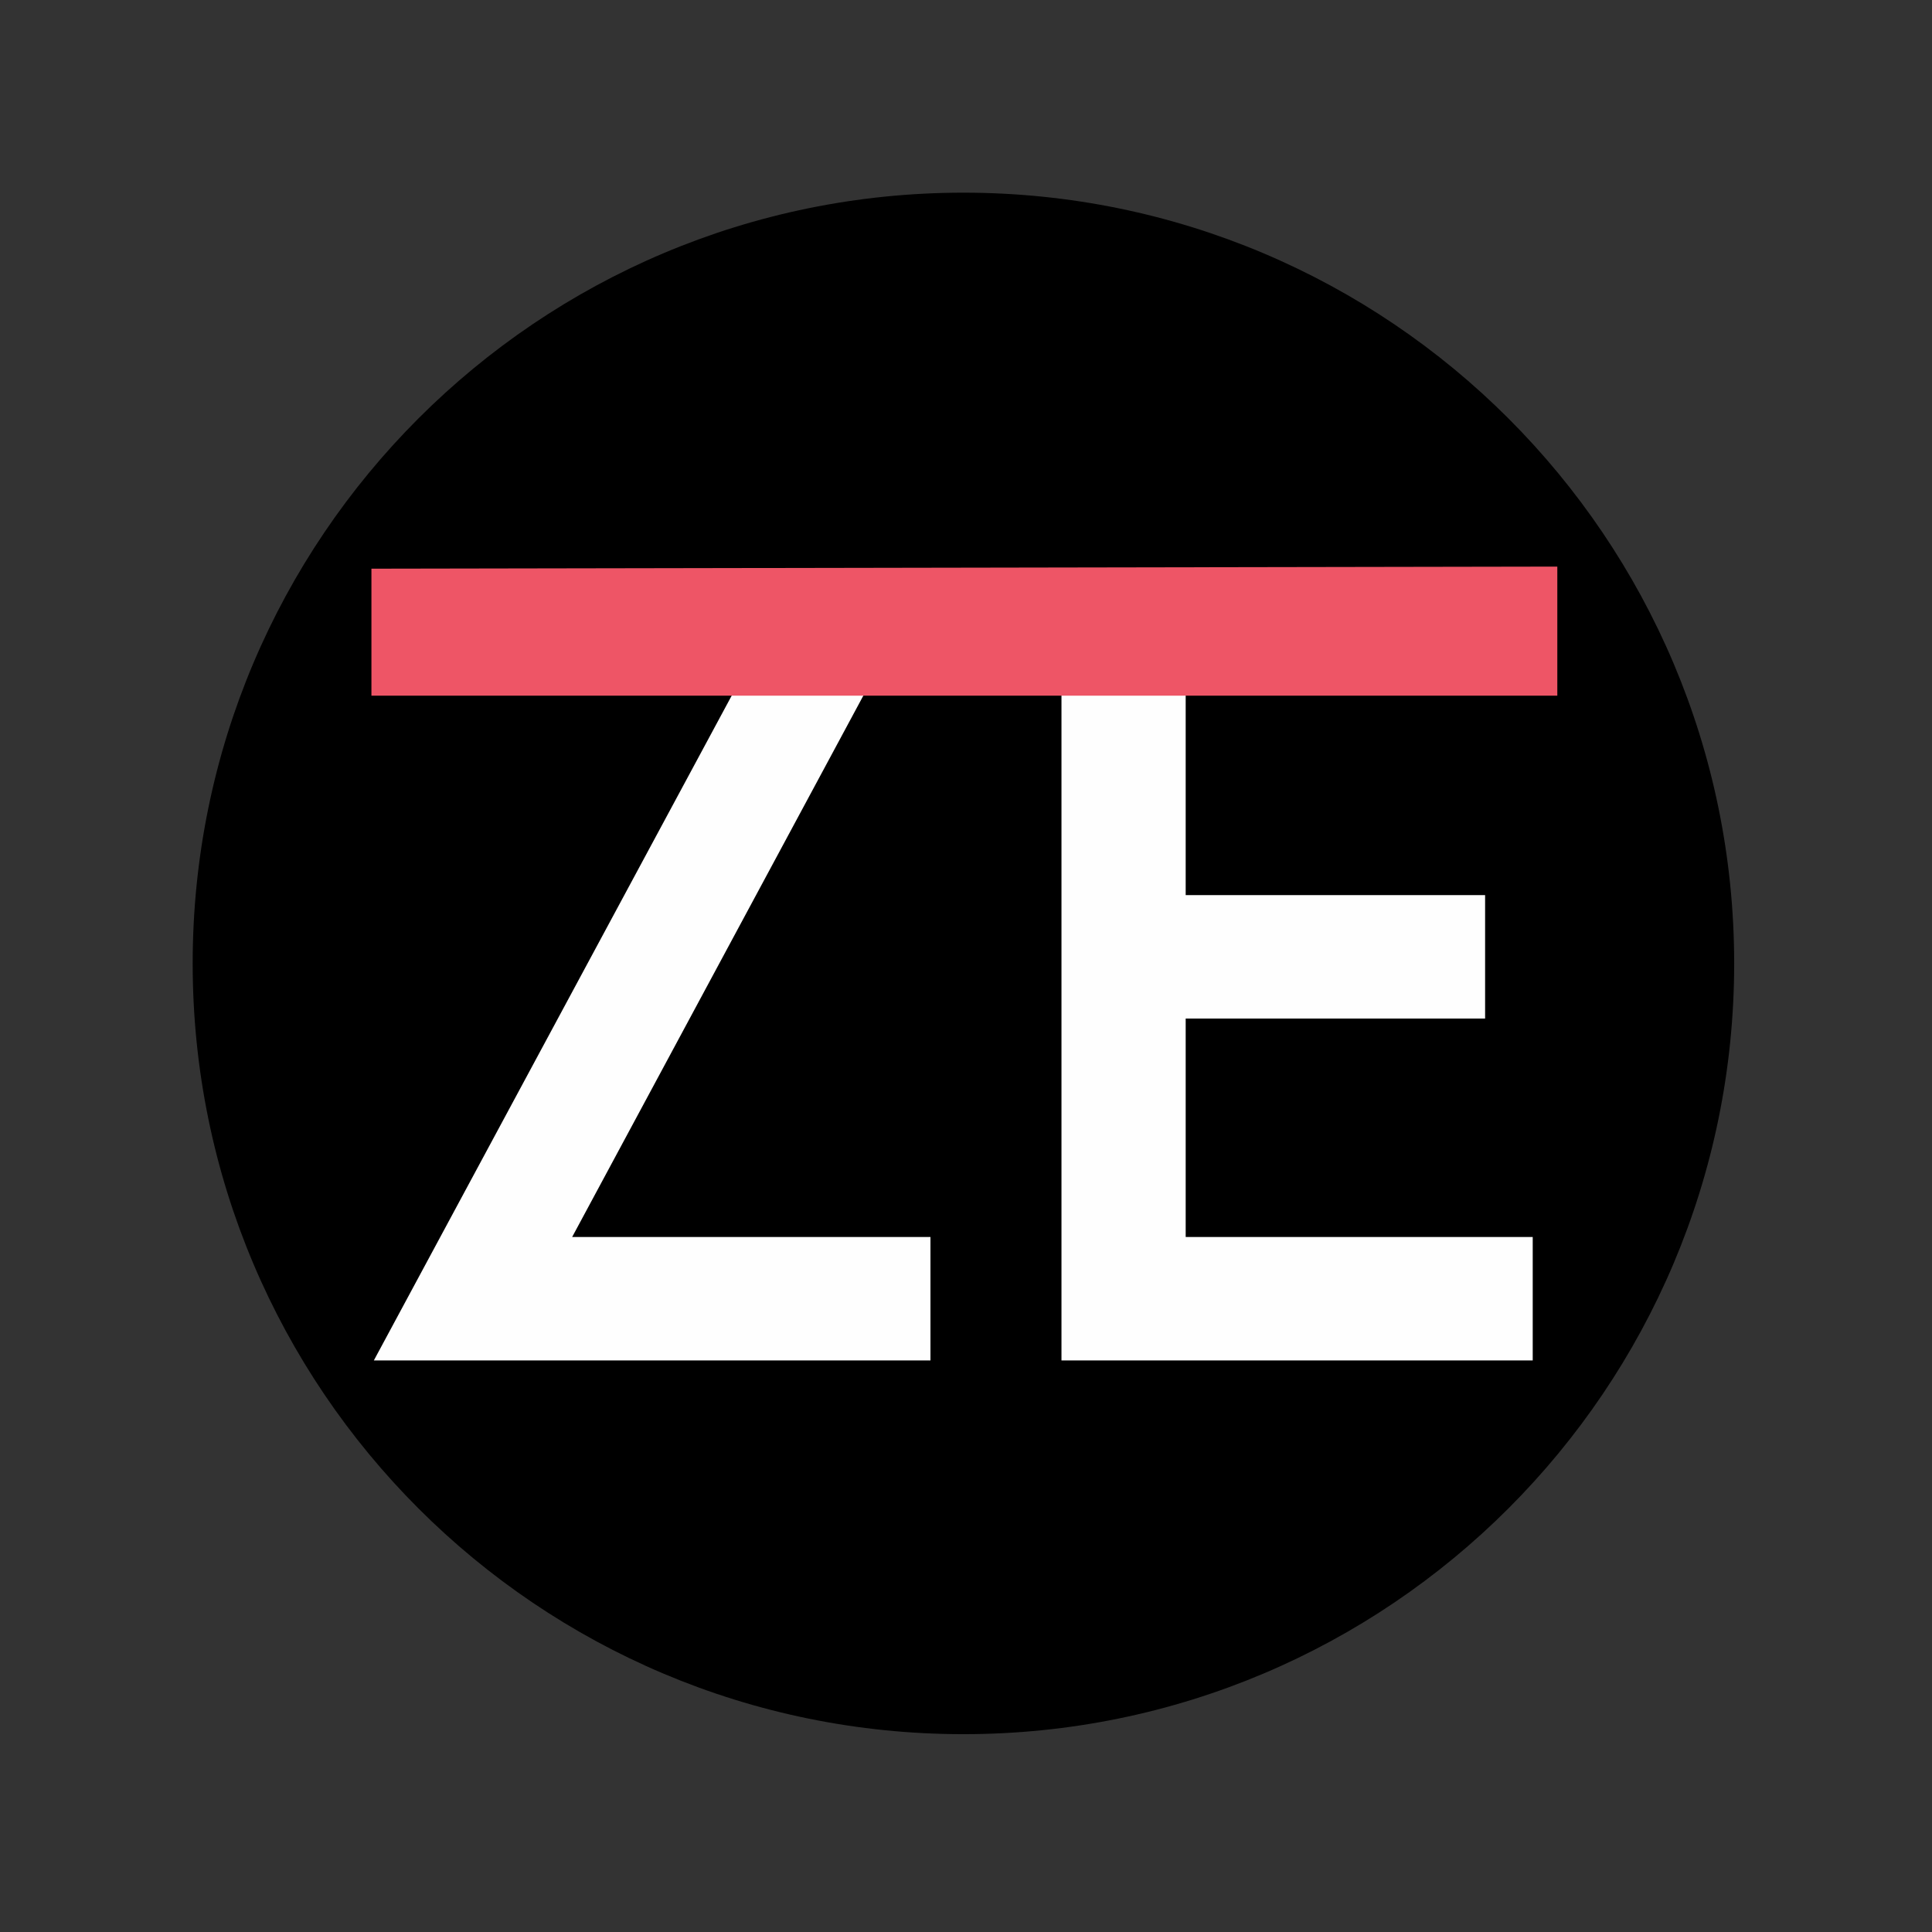 <svg xmlns="http://www.w3.org/2000/svg" xmlns:xlink="http://www.w3.org/1999/xlink" width="250" viewBox="0 0 187.5 187.5" height="250" preserveAspectRatio="xMidYMid meet"><rect x="0" y="0" width="187.5" height="187.5" fill="#333333" stroke="none"/><defs><clipPath id="f6f79037b4"><path d="M 18.699 18.699 L 168.301 18.699 L 168.301 168.301 L 18.699 168.301 Z M 18.699 18.699 " clip-rule="nonzero"></path></clipPath><clipPath id="ca9bbb12f8"><path d="M 93.5 18.699 C 52.191 18.699 18.699 52.191 18.699 93.5 C 18.699 134.812 52.191 168.301 93.5 168.301 C 134.812 168.301 168.301 134.812 168.301 93.5 C 168.301 52.191 134.812 18.699 93.5 18.699 Z M 93.5 18.699 " clip-rule="nonzero"></path></clipPath><clipPath id="9784b9ba73"><path d="M 36.043 55 L 91 55 L 91 132.031 L 36.043 132.031 Z M 36.043 55 " clip-rule="nonzero"></path></clipPath><clipPath id="d6e7d0113d"><path d="M 103 55 L 149 55 L 149 132.031 L 103 132.031 Z M 103 55 " clip-rule="nonzero"></path></clipPath><clipPath id="1372df6de4"><path d="M 36.043 54.988 L 151.238 54.988 L 151.238 68 L 36.043 68 Z M 36.043 54.988 " clip-rule="nonzero"></path></clipPath></defs><g clip-path="url(#f6f79037b4)"><g clip-path="url(#ca9bbb12f8)"><path fill="#000000" d="M 18.699 18.699 L 168.301 18.699 L 168.301 168.301 L 18.699 168.301 Z M 18.699 18.699 " fill-opacity="1" fill-rule="nonzero"></path></g></g><g clip-path="url(#9784b9ba73)"><path fill="#fefefe" d="M 36.281 132.031 L 90.301 132.031 L 90.301 120.051 L 55.527 120.051 L 90.301 55.402 L 36.281 55.402 L 36.281 67.336 L 71.105 67.336 Z M 36.281 132.031 " fill-opacity="1" fill-rule="nonzero"></path></g><g clip-path="url(#d6e7d0113d)"><path fill="#fefefe" d="M 148.75 67.242 L 148.75 55.402 L 103.016 55.402 L 103.016 132.031 L 148.75 132.031 L 148.75 120.051 L 115.07 120.051 L 115.07 98.852 L 144.129 98.852 L 144.129 86.871 L 115.07 86.871 L 115.07 67.242 Z M 148.75 67.242 " fill-opacity="1" fill-rule="nonzero"></path></g><g clip-path="url(#1372df6de4)"><path fill="#ee5566" d="M 36.047 55.191 L 36.047 67.516 L 151.137 67.516 L 151.137 54.988 Z M 36.047 55.191 " fill-opacity="1" fill-rule="evenodd"></path></g></svg>